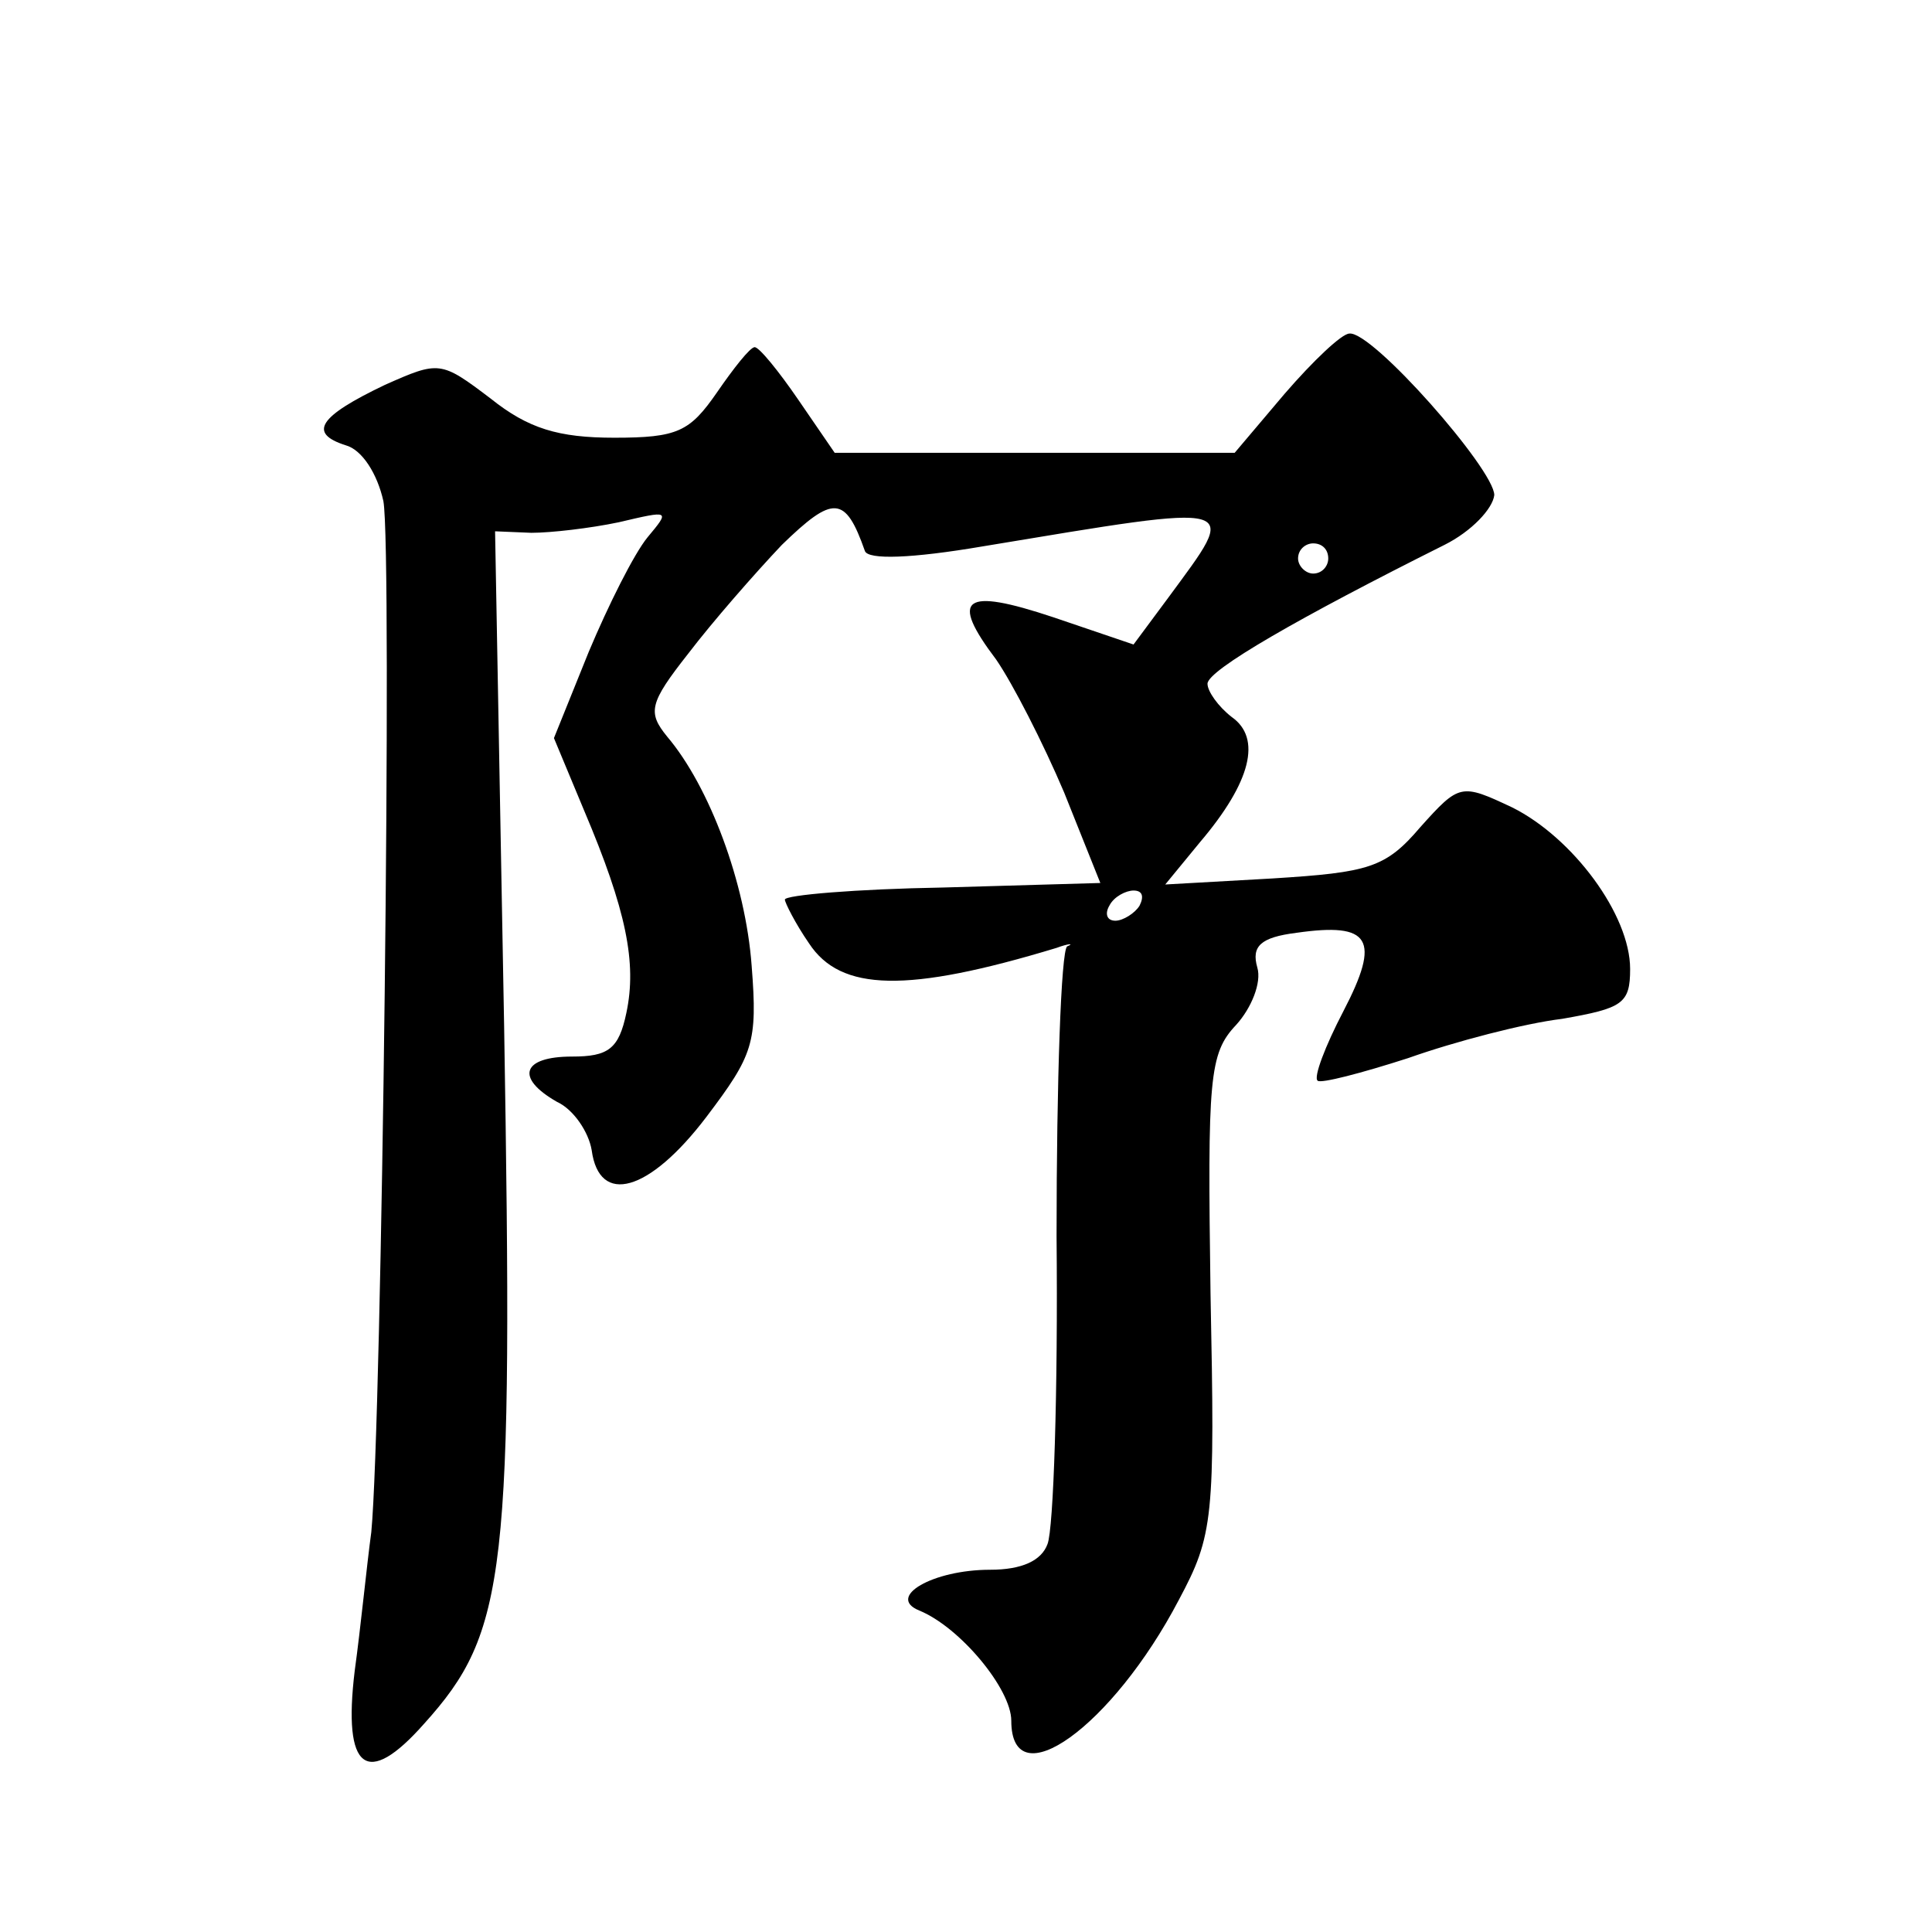 <?xml version="1.0" standalone="no"?>
<!DOCTYPE svg PUBLIC "-//W3C//DTD SVG 20010904//EN"
 "http://www.w3.org/TR/2001/REC-SVG-20010904/DTD/svg10.dtd">
<svg version="1.0" xmlns="http://www.w3.org/2000/svg"
 width="128pt" height="128pt" viewBox="0 0 128 128"
 preserveAspectRatio="xMidYMid meet">
<g transform="translate(0,128) scale(0.1,-0.1)"
fill="#0" stroke="none">
<path d="M851 1019 l-33 -39 -133 0 -132 0 -24 35 c-13 19 -26 35 -29 35 -3 0 -14
-14 -25 -30 -18 -26 -26 -30 -68 -30 -37 0 -57 6 -82 26 -33 25 -34 25 -70 9 -44
-21 -51 -32 -26 -40 11 -3 21 -19 25 -37 6 -32 -1 -610 -8 -683 -3 -22 -7 -63 -11
-92 -8 -66 8 -78 46 -35 55 61 59 99 53 462 l-6 328 24 -1 c13 0 39 3 58 7 34 8
34 8 19 -10 -9 -11 -26 -45 -39 -76 l-23 -57 20 -48 c28 -66 35 -101 28 -134 -5
-24 -12 -29 -36 -29 -33 0 -38 -14 -10 -30 11 -5 21 -20 23 -32 5 -37 38 -28 76
22 31 41 34 49 30 100 -4 55 -28 119 -56 152 -13 16 -12 22 14 55 16 21 44 53 62
72 34 33 42 33 55 -4 2 -6 31 -5 78 3 175 29 170 30 123 -34 l-23 -31 -53 18 c-60
20 -69 13 -38 -28 11 -16 31 -55 45 -88 l24 -60 -104 -3 c-58 -1 -105 -5 -105 -8
0 -2 7 -16 16 -29 21 -32 65 -33 164 -3 8 3 12 3 7 1 -4 -3 -7 -89 -7 -192 1 -103
-2 -194 -6 -204 -4 -11 -17 -17 -38 -17 -38 0 -69 -18 -47 -27 27 -11 61 -52 61
-73 0 -52 67 -4 111 80 23 43 24 54 21 203 -2 143 -1 159 17 178 10 11 17 28 14
38 -4 14 2 20 26 23 49 7 56 -4 31 -52 -12 -23 -20 -44 -17 -46 2 -2 29 5 60 15
31 11 77 23 102 26 40 7 45 10 45 33 0 36 -38 87 -78 107 -34 16 -35 16 -61 -13
-23 -27 -34 -30 -98 -34 l-71 -4 23 28 c34 40 41 69 21 83 -9 7 -16 17 -16 22 0
9 61 44 157 92 18 9 32 24 33 33 0 17 -81 109 -96 107 -5 0 -24 -18 -43 -40z m29
-109 c0 -5 -4 -10 -10 -10 -5 0 -10 5 -10 10 0 6 5 10 10 10 6 0 10 -4 10 -10z
m-125 -230 c-3 -5 -11 -10 -16 -10 -6 0 -7 5 -4 10 3 6 11 10 16 10 6 0 7 -4 4
-10z"/>
</g>
</svg>

